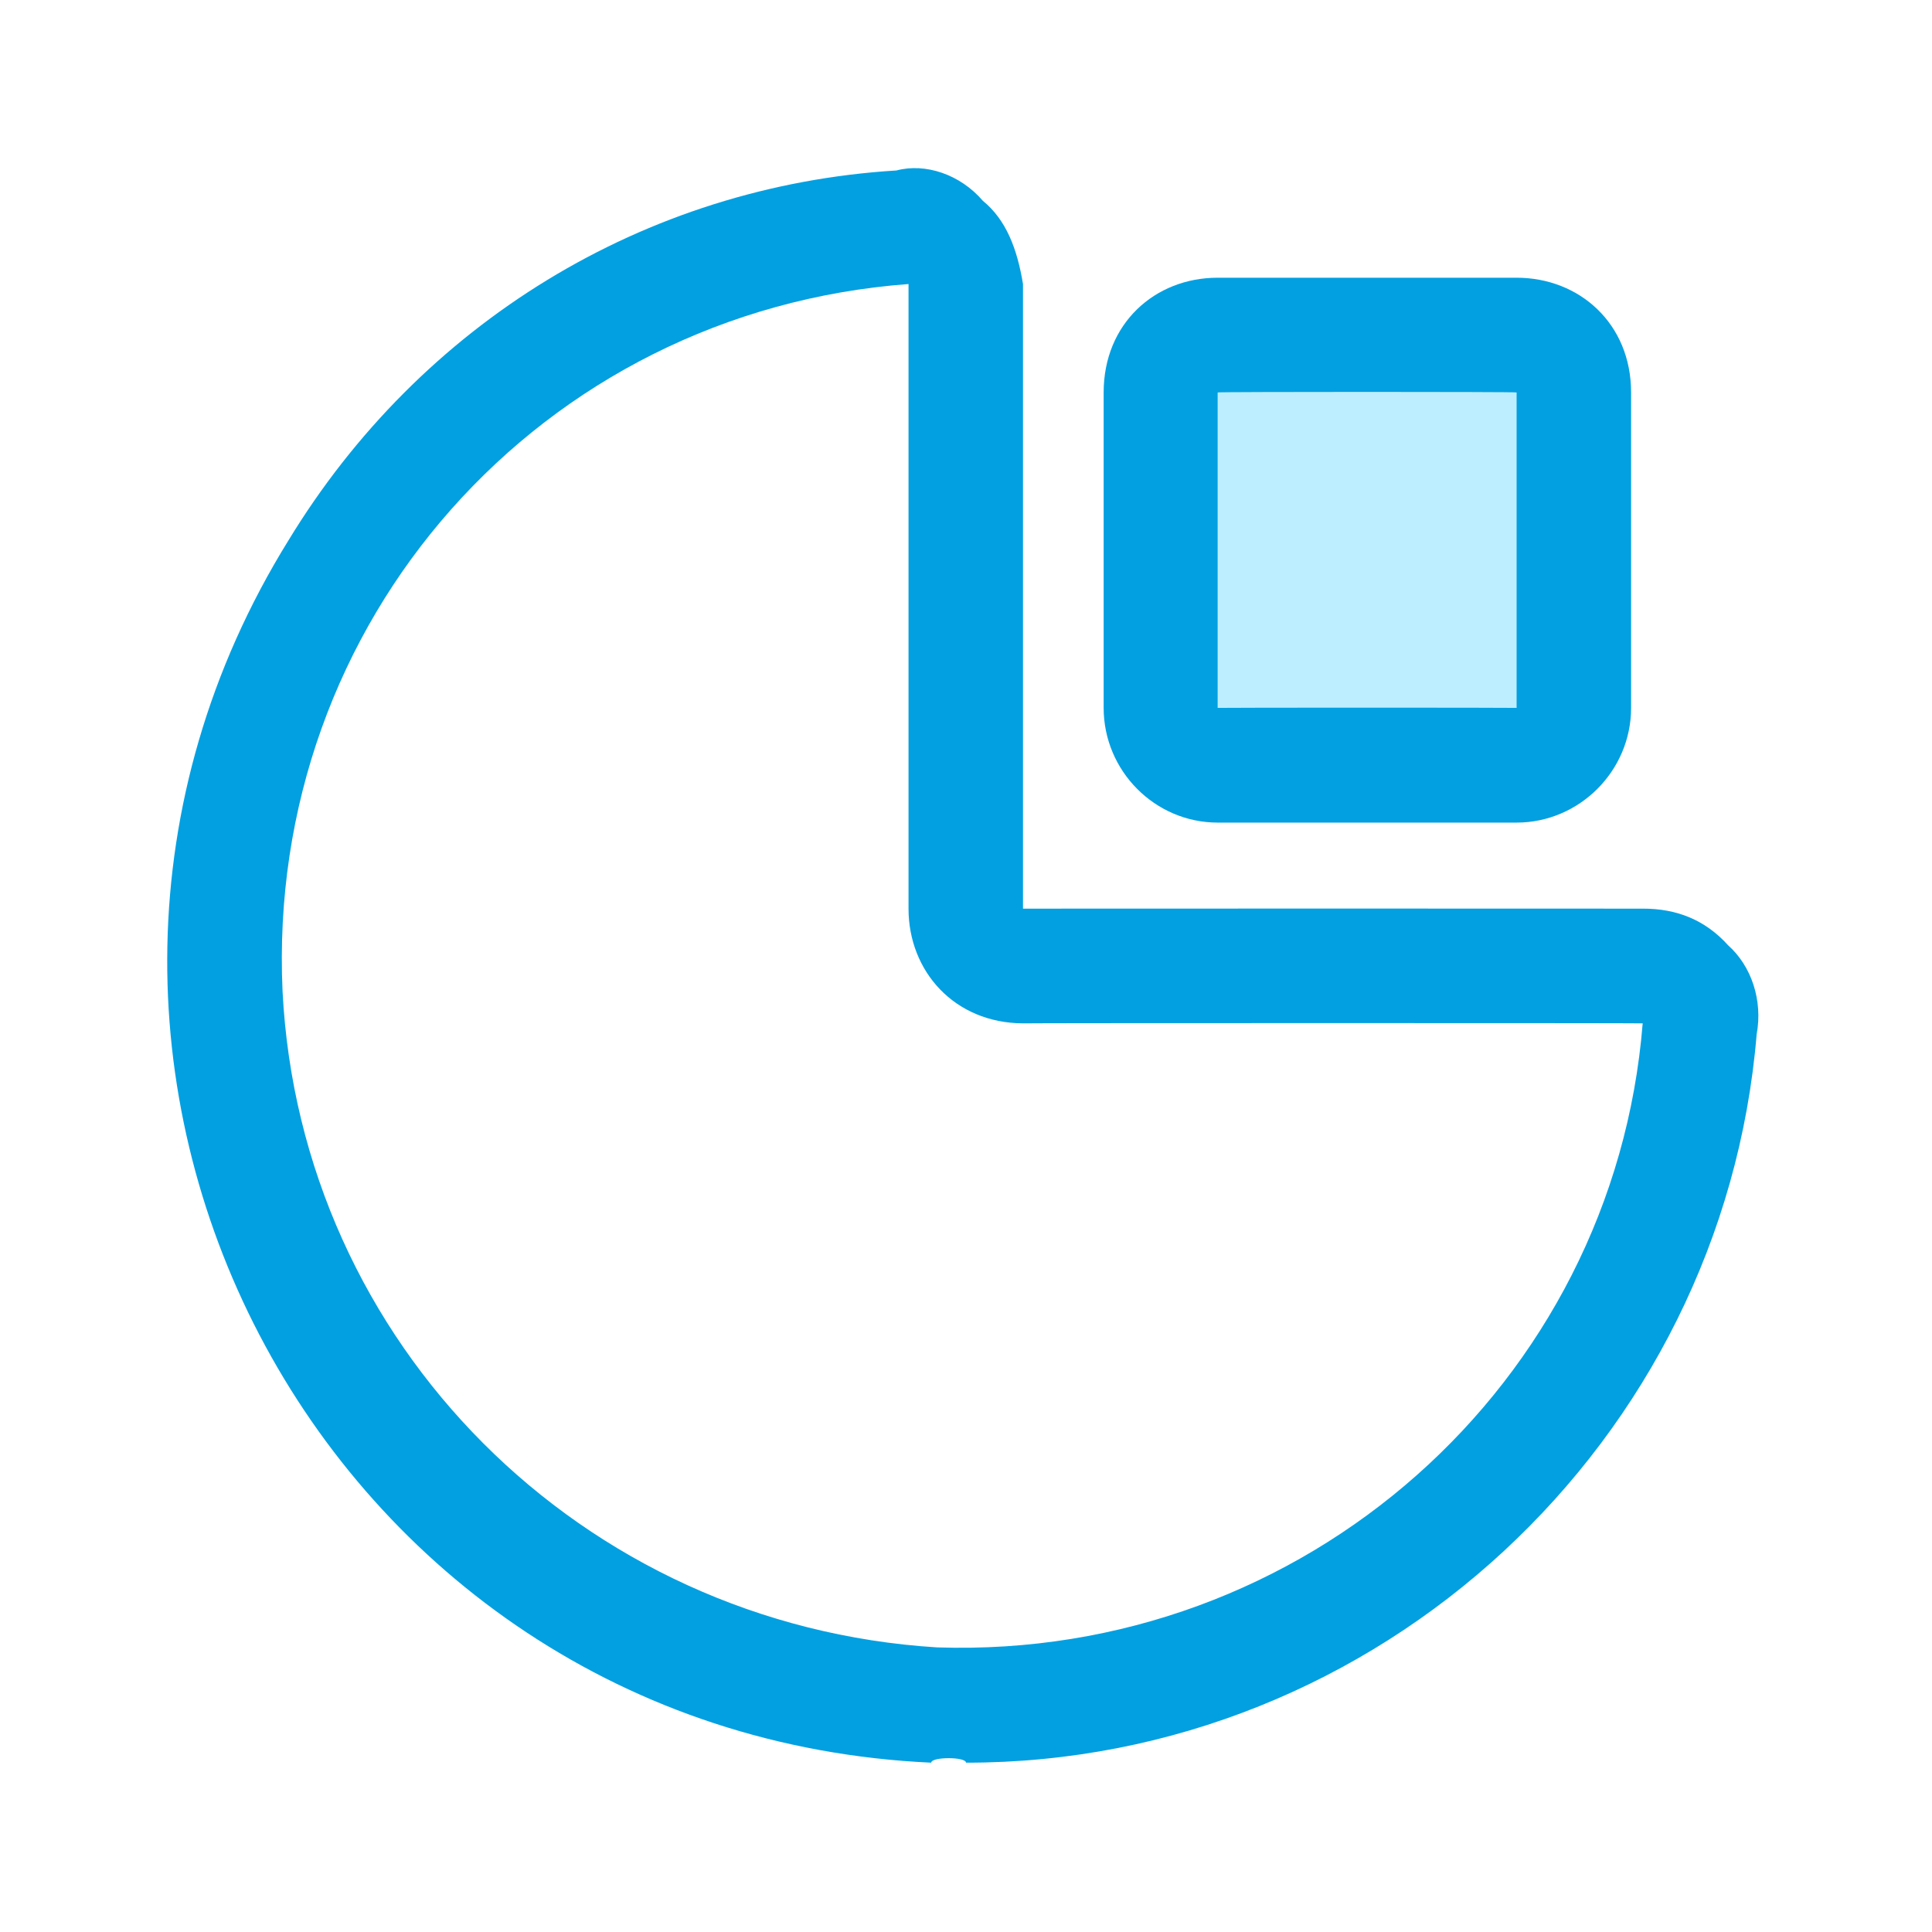 <svg xmlns="http://www.w3.org/2000/svg" version="1.1" xmlns:xlink="http://www.w3.org/1999/xlink" width="100%" height="100%" id="svgWorkerArea" viewBox="0 0 400 400" xmlns:artdraw="https://artdraw.muisca.co" style="background: white;"><defs id="defsdoc"><pattern id="patternBool" x="0" y="0" width="10" height="10" patternUnits="userSpaceOnUse" patternTransform="rotate(35)"><circle cx="5" cy="5" r="4" style="stroke: none;fill: #ff000070;"></circle></pattern></defs><g id="fileImp-766661274" class="cosito"><path id="wrapper" class="grouped" style="fill:none; " d="M10 10C10 10 390 10 390 10 390 10 390 390 390 390 390 390 10 390 10 390 10 390 10 10 10 10 10 10 10 10 10 10"></path><path id="pathImp-662342507" class="grouped" style="fill:#02a0e1; " d="M200 364.944C200 363.7 192.8 363.7 192.8 364.944 65.7 359.1-6.6 219 59.7 111.92 87 67 133.4 38.5 185.6 35.294 191.6 33.7 198.8 36.1 203.5 41.587 208.3 45.5 210.6 51.5 211.8 58.806 211.8 58.5 211.8 188.1 211.8 188.125 211.8 188.1 340.1 188.1 340.1 188.125 347.2 188.1 353.1 190.5 357.8 195.725 362.6 200 365 207.1 363.7 214.131 363.7 213 363.7 213 363.7 214.131 356.7 298.5 285.5 365 200 364.944 200 363.7 200 363.7 200 364.944M188.1 58.806C112 64.5 55 128.6 58.5 205.225 62.2 278.2 120.4 336.5 194 341.075 270 343.6 334.1 286.6 340.1 211.875 340.1 211.8 340.1 211.8 340.1 211.875 340.1 211.8 211.8 211.8 211.8 211.875 197.6 211.8 188.1 201.1 188.1 188.125 188.1 188.1 188.1 58.5 188.1 58.806"></path><path id="rectImp-409289356" class="grouped" style="fill:#bdeeff; " d="M240.3 80.656C240.3 74 245.1 68 252.1 68.781 252.1 68 314 68 314 68.781 321.1 68 325.7 74 325.7 80.656 325.7 80 325.7 146.5 325.7 146.562 325.7 152.5 321.1 158.3 314 158.438 314 158.3 252.1 158.3 252.1 158.438 245.1 158.3 240.3 152.5 240.3 146.562 240.3 146.5 240.3 80 240.3 80.656 240.3 80 240.3 80 240.3 80.656"></path><path id="pathImp-286366883" class="grouped" style="fill:#02a0e1; " d="M314 170.312C314 170.3 252.1 170.3 252.1 170.312 239.1 170.3 228.5 159.6 228.5 146.562 228.5 146.5 228.5 81.1 228.5 81.25 228.5 67 239.1 57.5 252.1 57.5 252.1 57.5 314 57.5 314 57.5 327 57.5 337.7 67 337.7 81.25 337.7 81.1 337.7 146.5 337.7 146.562 337.7 159.6 327 170.3 314 170.312 314 170.3 314 170.3 314 170.312M314 146.562C314 146.5 314 146.5 314 146.562 314 146.5 314 146.5 314 146.562M252.1 81.25C252.1 81.1 252.1 146.5 252.1 146.562 252.1 146.5 314 146.5 314 146.562 314 146.5 314 81.1 314 81.25 314 81.1 252.1 81.1 252.1 81.25"></path></g></svg>
